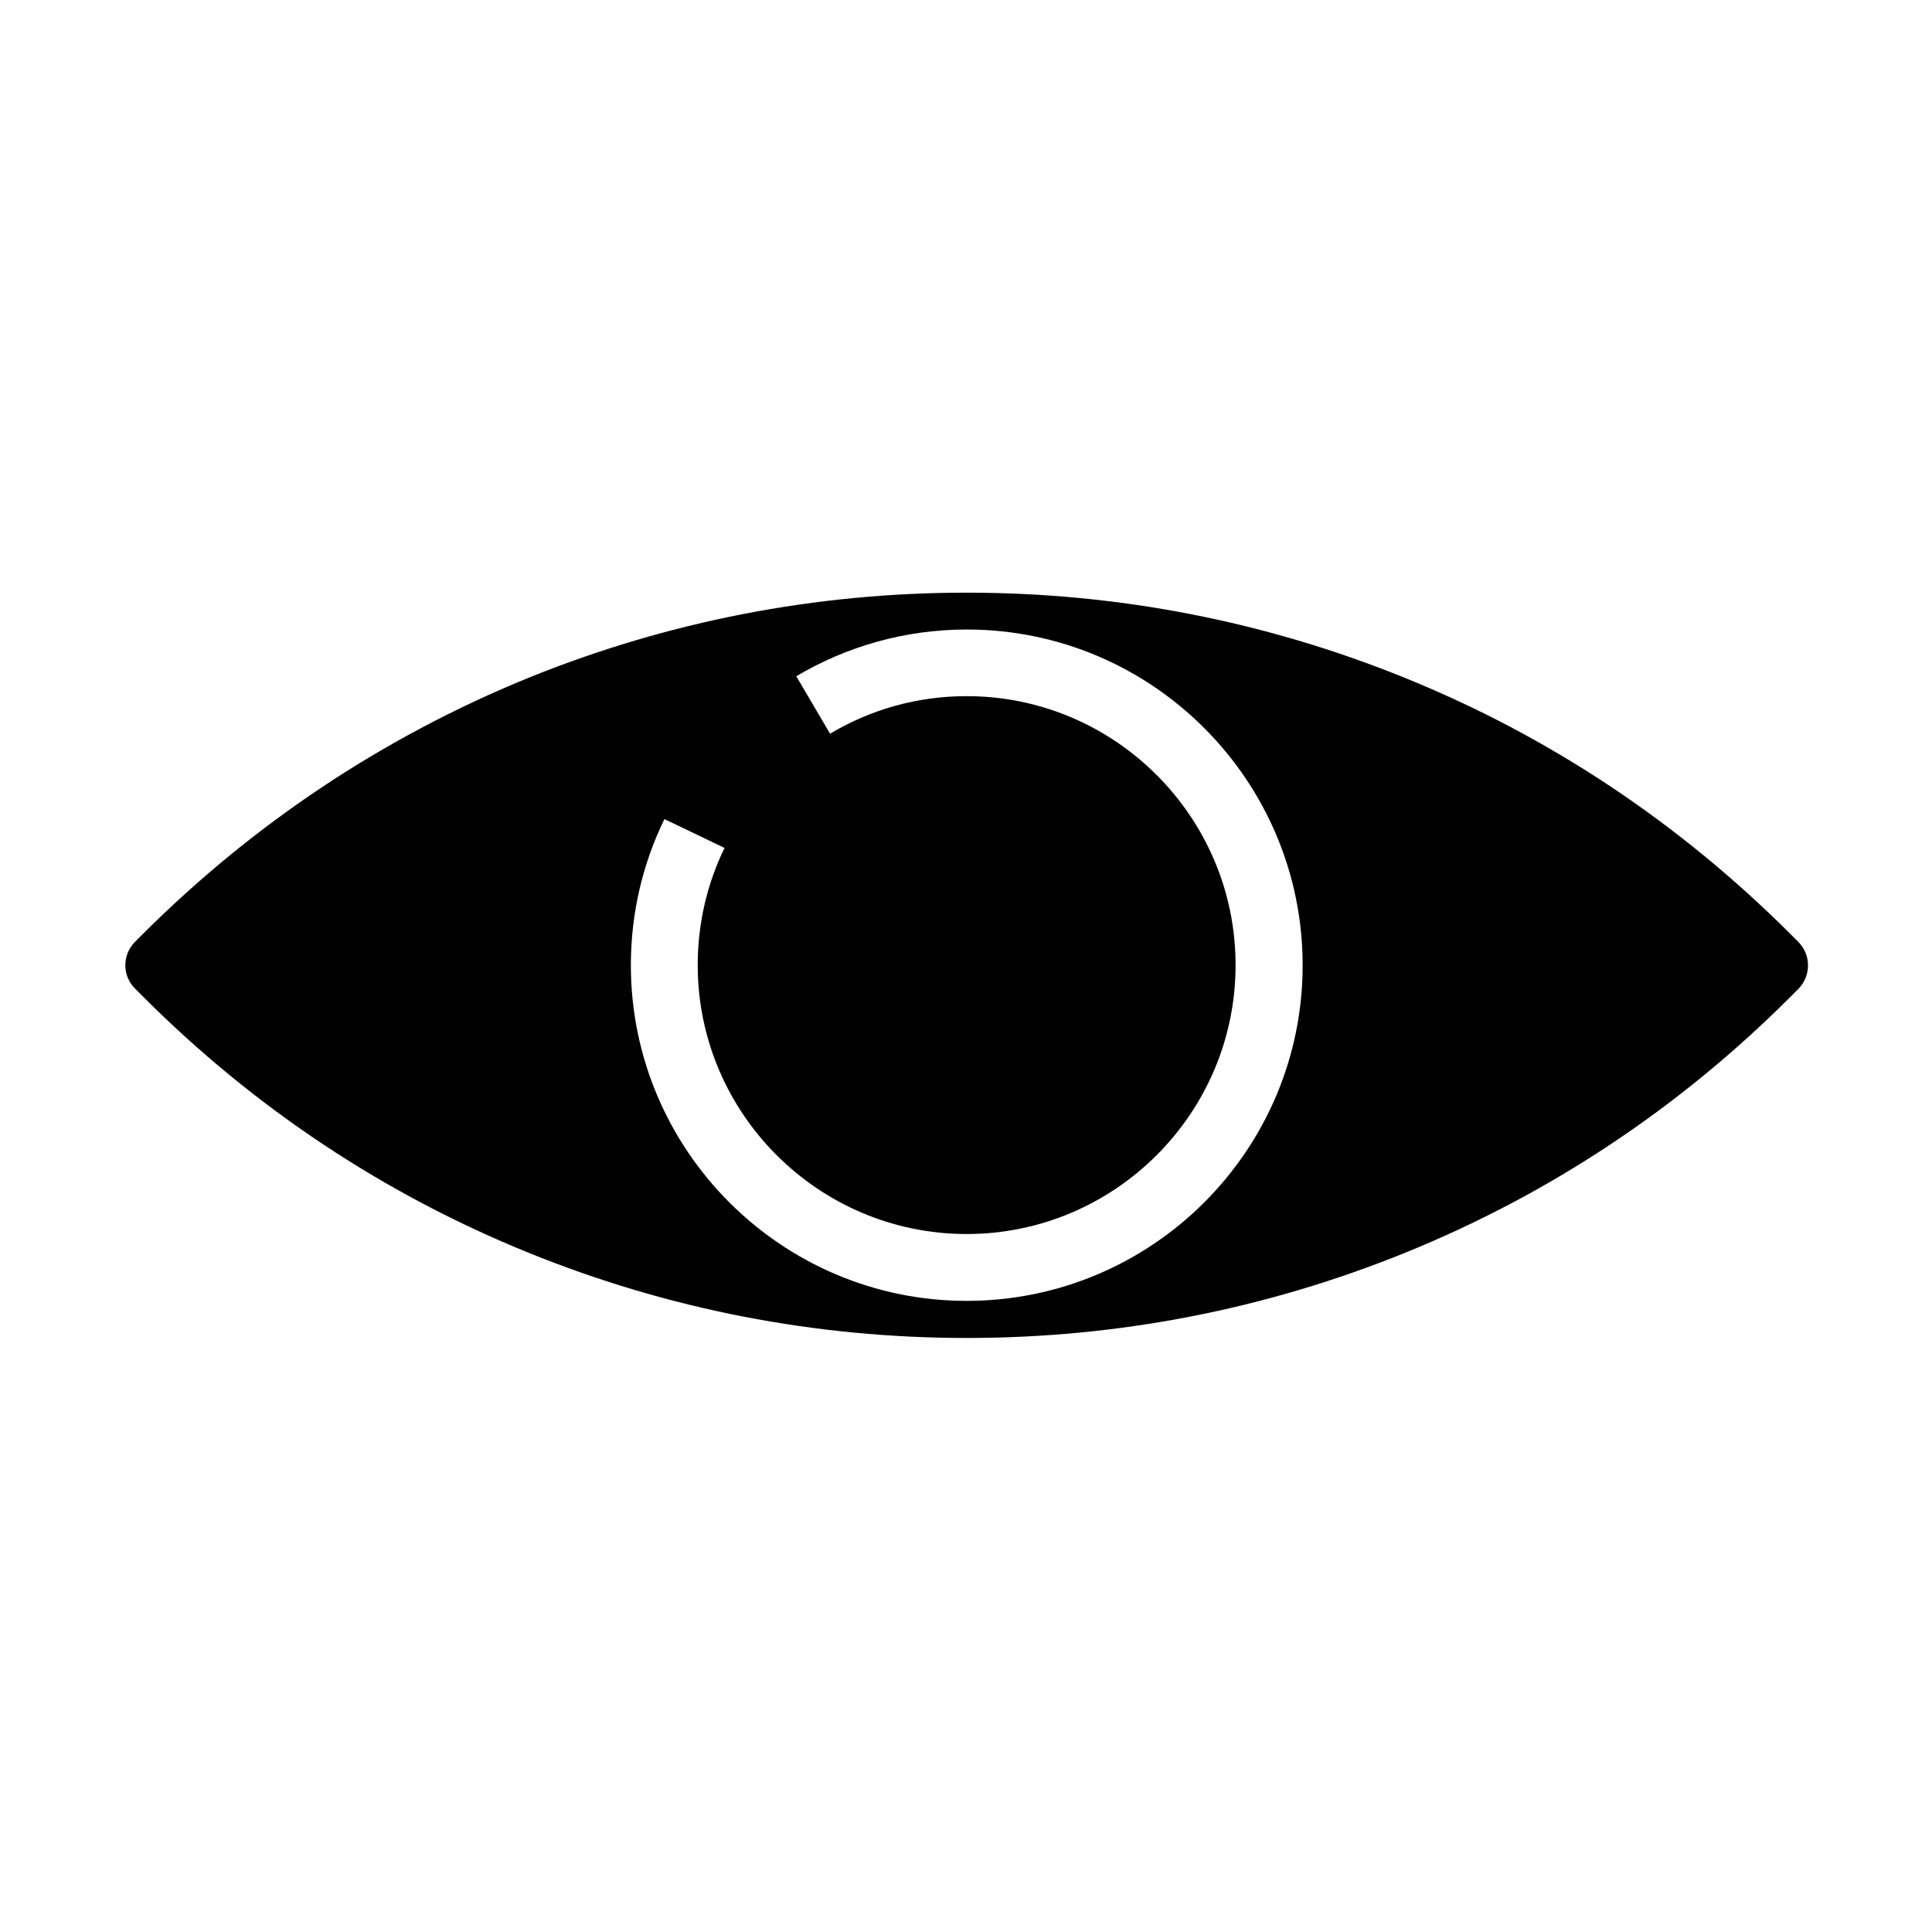 <?xml version="1.0" encoding="UTF-8"?>
<!-- The Best Svg Icon site in the world: iconSvg.co, Visit us! https://iconsvg.co -->
<svg fill="#000000" width="800px" height="800px" version="1.1" viewBox="144 144 512 512" xmlns="http://www.w3.org/2000/svg">
 <path d="m620.56 393.6-2.133-2.133c-29.504-29.445-63.805-52.312-102.14-67.836-36.969-14.988-76.012-22.57-116.12-22.57-40.051 0-79.148 7.582-116.12 22.57-38.211 15.582-72.574 38.391-102.08 67.773l-2.133 2.133c-3.496 3.496-3.496 9.062 0 12.5l2.133 2.133c29.504 29.504 63.867 52.316 102.14 67.836 36.969 14.988 76.012 22.57 116.12 22.57 40.051 0 79.148-7.582 116.12-22.57 38.273-15.523 72.633-38.332 102.08-67.773l2.133-2.133c3.438-3.496 3.438-9.066 0-12.5zm-220.39 95.145c-49.055 0-88.984-39.93-88.984-88.984 0-13.863 3.199-27.016 8.887-38.688 4.738 2.25 10.191 4.859 15.938 7.641-4.562 9.359-7.109 19.906-7.109 31.043 0 39.277 31.992 71.27 71.27 71.27 39.277 0 71.27-31.992 71.27-71.27 0-39.277-31.992-71.27-71.27-71.27-13.211 0-25.594 3.613-36.199 9.953l-8.945-15.227c13.27-7.879 28.734-12.383 45.203-12.383 49.055 0 88.984 39.93 88.984 88.984 0 49.059-39.93 88.93-89.043 88.93z"/>
</svg>